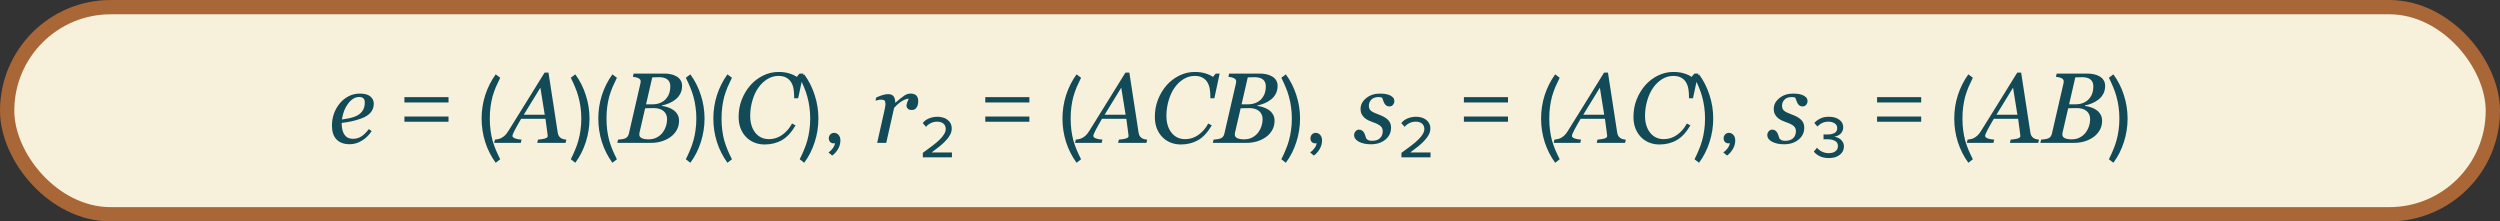 <?xml version="1.0" encoding="UTF-8"?> <svg xmlns="http://www.w3.org/2000/svg" width="350" height="31" viewBox="0 0 350 31" fill="none"><rect x="0" y="0" width="350" height="31" fill="#333333" stroke="none"/> <rect x="1" y="1" width="348" height="29" rx="14.5" fill="#F7F0DA" stroke="#A96636" stroke-width="2"></rect> <path d="M52.33 14.524C52.33 15.008 52.177 15.422 51.872 15.769C51.571 16.115 51.132 16.391 50.553 16.596C50.129 16.751 49.7 16.876 49.268 16.972C48.835 17.067 48.356 17.147 47.832 17.211C47.832 17.931 47.964 18.482 48.228 18.865C48.497 19.244 48.889 19.433 49.404 19.433C49.86 19.433 50.261 19.319 50.607 19.091C50.958 18.863 51.302 18.523 51.64 18.072L52.029 18.359C51.665 18.915 51.209 19.36 50.662 19.692C50.115 20.025 49.548 20.191 48.96 20.191C48.153 20.191 47.536 19.966 47.107 19.515C46.684 19.064 46.472 18.423 46.472 17.594C46.472 17.02 46.56 16.473 46.738 15.953C46.921 15.429 47.185 14.95 47.531 14.518C47.868 14.094 48.281 13.752 48.769 13.492C49.261 13.232 49.803 13.102 50.395 13.102C51.052 13.102 51.537 13.237 51.852 13.506C52.171 13.77 52.33 14.11 52.33 14.524ZM51.072 14.354C51.072 14.176 51.047 14.037 50.997 13.937C50.947 13.832 50.883 13.754 50.806 13.704C50.724 13.649 50.637 13.615 50.546 13.602C50.455 13.588 50.361 13.581 50.266 13.581C49.719 13.581 49.213 13.882 48.748 14.483C48.288 15.085 47.996 15.835 47.873 16.732C48.192 16.687 48.552 16.623 48.953 16.541C49.354 16.454 49.687 16.343 49.951 16.206C50.329 16.01 50.61 15.759 50.792 15.454C50.979 15.144 51.072 14.777 51.072 14.354ZM56.619 14.344V13.602H62.793V14.344H56.619ZM56.619 17.046V16.318H62.793V17.046H56.619ZM69.399 22.786C68.764 21.918 68.274 20.952 67.929 19.888C67.593 18.824 67.425 17.727 67.425 16.598C67.425 15.469 67.593 14.377 67.929 13.322C68.274 12.258 68.764 11.287 69.399 10.41L70.029 10.886C69.805 11.334 69.599 11.773 69.413 12.202C69.235 12.631 69.081 13.075 68.951 13.532C68.829 13.989 68.736 14.47 68.671 14.974C68.605 15.469 68.573 16.01 68.573 16.598C68.573 17.177 68.605 17.718 68.671 18.222C68.736 18.726 68.829 19.207 68.951 19.664C69.081 20.112 69.235 20.551 69.413 20.98C69.599 21.419 69.805 21.857 70.029 22.296L69.399 22.786ZM76.263 16.062L75.654 12.275L73.33 16.062H76.263ZM75.217 20L75.319 19.549C75.461 19.535 75.625 19.517 75.811 19.494C76.003 19.467 76.151 19.437 76.256 19.405C76.397 19.36 76.502 19.312 76.57 19.262C76.643 19.212 76.68 19.134 76.68 19.029C76.68 18.993 76.652 18.77 76.598 18.359C76.543 17.949 76.466 17.373 76.365 16.63H72.961C72.811 16.867 72.651 17.143 72.482 17.457C72.314 17.767 72.184 18.004 72.093 18.168C72.011 18.314 71.931 18.478 71.853 18.66C71.781 18.838 71.744 18.956 71.744 19.016C71.744 19.166 71.865 19.287 72.106 19.378C72.348 19.469 72.651 19.526 73.016 19.549L72.913 20H69.188L69.29 19.549C69.409 19.54 69.564 19.515 69.755 19.474C69.942 19.428 70.099 19.369 70.227 19.296C70.386 19.205 70.539 19.093 70.685 18.961C70.835 18.824 70.995 18.621 71.163 18.352C71.951 17.104 72.815 15.714 73.754 14.183C74.697 12.651 75.527 11.312 76.242 10.163H76.789L78.081 18.564C78.108 18.733 78.154 18.877 78.218 18.995C78.282 19.109 78.377 19.216 78.505 19.316C78.596 19.38 78.719 19.435 78.874 19.48C79.029 19.521 79.166 19.544 79.284 19.549L79.182 20H75.217ZM79.912 22.296C80.136 21.857 80.337 21.419 80.514 20.98C80.701 20.551 80.855 20.112 80.976 19.664C81.106 19.207 81.204 18.726 81.27 18.222C81.344 17.718 81.382 17.177 81.382 16.598C81.382 16.01 81.344 15.469 81.27 14.974C81.204 14.47 81.106 13.989 80.976 13.532C80.855 13.075 80.701 12.631 80.514 12.202C80.337 11.773 80.136 11.334 79.912 10.886L80.542 10.41C81.186 11.287 81.676 12.258 82.012 13.322C82.357 14.377 82.53 15.469 82.53 16.598C82.53 17.727 82.357 18.824 82.012 19.888C81.676 20.952 81.186 21.918 80.542 22.786L79.912 22.296ZM85.737 22.786C85.102 21.918 84.612 20.952 84.266 19.888C83.93 18.824 83.763 17.727 83.763 16.598C83.763 15.469 83.93 14.377 84.266 13.322C84.612 12.258 85.102 11.287 85.737 10.41L86.367 10.886C86.142 11.334 85.937 11.773 85.751 12.202C85.573 12.631 85.419 13.075 85.288 13.532C85.167 13.989 85.074 14.47 85.008 14.974C84.943 15.469 84.91 16.01 84.91 16.598C84.91 17.177 84.943 17.718 85.008 18.222C85.074 18.726 85.167 19.207 85.288 19.664C85.419 20.112 85.573 20.551 85.751 20.98C85.937 21.419 86.142 21.857 86.367 22.296L85.737 22.786ZM94.692 10.683C94.943 10.819 95.139 11.002 95.28 11.229C95.421 11.453 95.492 11.715 95.492 12.016C95.492 12.43 95.41 12.795 95.246 13.109C95.082 13.424 94.868 13.688 94.603 13.902C94.335 14.121 94.029 14.303 93.688 14.449C93.35 14.591 93.008 14.695 92.662 14.764V14.825C92.926 14.857 93.2 14.921 93.482 15.017C93.765 15.108 94.02 15.231 94.248 15.386C94.49 15.545 94.686 15.753 94.836 16.008C94.991 16.259 95.068 16.557 95.068 16.903C95.068 17.418 94.948 17.874 94.706 18.27C94.469 18.662 94.168 18.981 93.804 19.227C93.412 19.492 92.99 19.688 92.539 19.815C92.092 19.939 91.632 20 91.158 20H86.421L86.53 19.549C86.64 19.54 86.804 19.521 87.022 19.494C87.241 19.462 87.398 19.426 87.494 19.385C87.654 19.321 87.774 19.234 87.856 19.125C87.943 19.011 88.005 18.874 88.041 18.715L89.661 11.674C89.67 11.628 89.677 11.585 89.682 11.544C89.691 11.498 89.695 11.453 89.695 11.407C89.695 11.312 89.675 11.229 89.634 11.161C89.597 11.088 89.531 11.027 89.436 10.977C89.303 10.904 89.162 10.851 89.012 10.819C88.866 10.783 88.729 10.76 88.602 10.751L88.711 10.3H92.99C93.314 10.3 93.615 10.329 93.893 10.389C94.175 10.443 94.442 10.541 94.692 10.683ZM93.243 13.834C93.457 13.583 93.61 13.319 93.701 13.041C93.797 12.758 93.845 12.44 93.845 12.084C93.845 11.842 93.801 11.637 93.715 11.469C93.628 11.3 93.51 11.166 93.359 11.065C93.209 10.97 93.043 10.904 92.86 10.867C92.678 10.826 92.487 10.806 92.286 10.806C92.136 10.806 91.967 10.81 91.78 10.819C91.598 10.824 91.443 10.829 91.315 10.833L90.447 14.606H91.302C91.748 14.606 92.133 14.536 92.457 14.395C92.785 14.253 93.047 14.066 93.243 13.834ZM92.799 18.523C92.995 18.255 93.143 17.961 93.243 17.642C93.343 17.323 93.394 17.008 93.394 16.698C93.394 16.211 93.23 15.828 92.901 15.55C92.573 15.272 92.113 15.133 91.52 15.133C91.233 15.133 90.987 15.137 90.782 15.146C90.577 15.151 90.422 15.156 90.317 15.16L89.545 18.503C89.531 18.567 89.52 18.626 89.511 18.681C89.506 18.735 89.504 18.788 89.504 18.838C89.504 19.075 89.625 19.246 89.866 19.351C90.108 19.455 90.415 19.508 90.789 19.508C91.249 19.508 91.648 19.414 91.985 19.227C92.327 19.036 92.598 18.801 92.799 18.523ZM96.017 22.296C96.241 21.857 96.442 21.419 96.619 20.98C96.806 20.551 96.96 20.112 97.081 19.664C97.212 19.207 97.31 18.726 97.375 18.222C97.45 17.718 97.487 17.177 97.487 16.598C97.487 16.01 97.45 15.469 97.375 14.974C97.31 14.47 97.212 13.989 97.081 13.532C96.96 13.075 96.806 12.631 96.619 12.202C96.442 11.773 96.241 11.334 96.017 10.886L96.647 10.41C97.291 11.287 97.781 12.258 98.117 13.322C98.463 14.377 98.635 15.469 98.635 16.598C98.635 17.727 98.463 18.824 98.117 19.888C97.781 20.952 97.291 21.918 96.647 22.786L96.017 22.296ZM101.842 22.786C101.207 21.918 100.717 20.952 100.372 19.888C100.036 18.824 99.868 17.727 99.868 16.598C99.868 15.469 100.036 14.377 100.372 13.322C100.717 12.258 101.207 11.287 101.842 10.41L102.472 10.886C102.248 11.334 102.043 11.773 101.856 12.202C101.679 12.631 101.525 13.075 101.394 13.532C101.273 13.989 101.179 14.47 101.114 14.974C101.049 15.469 101.016 16.01 101.016 16.598C101.016 17.177 101.049 17.718 101.114 18.222C101.179 18.726 101.273 19.207 101.394 19.664C101.525 20.112 101.679 20.551 101.856 20.98C102.043 21.419 102.248 21.857 102.472 22.296L101.842 22.786ZM107.038 20.226C106.541 20.226 106.072 20.139 105.63 19.966C105.188 19.793 104.803 19.54 104.475 19.207C104.142 18.87 103.88 18.462 103.688 17.983C103.502 17.505 103.408 16.965 103.408 16.363C103.408 15.502 103.554 14.698 103.846 13.95C104.137 13.203 104.538 12.535 105.049 11.947C105.541 11.382 106.131 10.929 106.819 10.587C107.512 10.245 108.234 10.074 108.986 10.074C109.556 10.074 110.055 10.14 110.483 10.273C110.916 10.405 111.272 10.569 111.55 10.765L111.933 10.3H112.479L111.741 13.759H111.181V13.485C111.181 13.112 111.151 12.756 111.092 12.419C111.033 12.077 110.919 11.77 110.75 11.496C110.586 11.232 110.36 11.022 110.073 10.867C109.791 10.708 109.428 10.628 108.986 10.628C108.426 10.628 107.904 10.778 107.421 11.079C106.942 11.375 106.528 11.772 106.177 12.269C105.83 12.752 105.552 13.346 105.343 14.053C105.133 14.759 105.028 15.479 105.028 16.213C105.028 17.184 105.265 17.972 105.739 18.578C106.218 19.18 106.858 19.48 107.66 19.48C108.33 19.48 108.945 19.282 109.506 18.886C110.071 18.489 110.531 17.958 110.887 17.293L111.379 17.553C110.805 18.533 110.164 19.223 109.458 19.624C108.752 20.025 107.945 20.226 107.038 20.226ZM111.959 22.296C112.183 21.857 112.383 21.419 112.561 20.98C112.747 20.551 112.901 20.112 113.023 19.664C113.153 19.207 113.251 18.726 113.317 18.222C113.391 17.718 113.429 17.177 113.429 16.598C113.429 16.01 113.391 15.469 113.317 14.974C113.251 14.47 113.153 13.989 113.023 13.532C112.901 13.075 112.747 12.631 112.561 12.202C112.383 11.773 112.183 11.334 111.959 10.886L112.589 10.41C113.233 11.287 113.723 12.258 114.059 13.322C114.404 14.377 114.577 15.469 114.577 16.598C114.577 17.727 114.404 18.824 114.059 19.888C113.723 20.952 113.233 21.918 112.589 22.786L111.959 22.296ZM117.657 19.664C117.657 20.093 117.545 20.495 117.321 20.868C117.107 21.241 116.836 21.545 116.509 21.778L115.991 21.344C116.215 21.195 116.416 20.999 116.593 20.756C116.771 20.513 116.873 20.275 116.901 20.042C116.864 20.061 116.799 20.07 116.705 20.07C116.509 20.07 116.346 20.005 116.215 19.874C116.094 19.743 116.033 19.571 116.033 19.356C116.033 19.151 116.103 18.973 116.243 18.824C116.383 18.675 116.561 18.6 116.775 18.6C117.009 18.6 117.214 18.693 117.391 18.88C117.569 19.067 117.657 19.328 117.657 19.664ZM128.551 14.217C128.551 14.344 128.533 14.486 128.496 14.641C128.46 14.791 128.407 14.916 128.339 15.017C128.257 15.14 128.166 15.235 128.065 15.304C127.97 15.367 127.831 15.399 127.648 15.399C127.402 15.399 127.218 15.338 127.095 15.215C126.972 15.092 126.91 14.955 126.91 14.805C126.91 14.663 126.944 14.506 127.013 14.333C127.081 14.155 127.152 13.98 127.225 13.807C127.17 13.807 127.079 13.823 126.951 13.854C126.828 13.882 126.678 13.939 126.5 14.025C126.322 14.112 126.119 14.242 125.892 14.415C125.668 14.588 125.429 14.818 125.174 15.105L124.073 20H122.802L123.8 15.57C123.823 15.461 123.854 15.297 123.896 15.078C123.941 14.859 123.964 14.698 123.964 14.593C123.964 14.338 123.921 14.167 123.834 14.08C123.747 13.993 123.574 13.95 123.314 13.95C123.214 13.95 123.087 13.968 122.932 14.005C122.777 14.037 122.656 14.064 122.569 14.087L122.672 13.649C123.027 13.49 123.342 13.371 123.615 13.294C123.889 13.216 124.123 13.178 124.319 13.178C124.684 13.178 124.944 13.278 125.099 13.479C125.254 13.675 125.331 13.971 125.331 14.367H125.372C125.914 13.898 126.325 13.57 126.603 13.383C126.885 13.196 127.179 13.102 127.484 13.102C127.63 13.102 127.771 13.121 127.908 13.157C128.045 13.194 128.161 13.255 128.257 13.342C128.357 13.438 128.43 13.549 128.476 13.677C128.526 13.8 128.551 13.98 128.551 14.217ZM129.196 22.03V21.4C129.728 21.017 130.195 20.672 130.596 20.364C130.997 20.056 131.329 19.771 131.59 19.51C131.861 19.239 132.061 18.987 132.192 18.754C132.332 18.511 132.402 18.278 132.402 18.054C132.402 17.877 132.369 17.723 132.304 17.592C132.239 17.461 132.15 17.354 132.038 17.27C131.926 17.186 131.795 17.125 131.646 17.088C131.506 17.051 131.361 17.032 131.212 17.032C130.857 17.032 130.545 17.107 130.274 17.256C130.003 17.396 129.793 17.564 129.644 17.76L129.182 17.228C129.415 16.929 129.714 16.71 130.078 16.57C130.451 16.421 130.839 16.346 131.24 16.346C131.492 16.346 131.739 16.379 131.982 16.444C132.225 16.509 132.439 16.612 132.626 16.752C132.813 16.883 132.962 17.055 133.074 17.27C133.186 17.475 133.242 17.718 133.242 17.998C133.242 18.278 133.172 18.558 133.032 18.838C132.892 19.109 132.696 19.379 132.444 19.65C132.201 19.921 131.907 20.196 131.562 20.476C131.217 20.756 130.839 21.045 130.428 21.344H133.27V22.03H129.196ZM137.939 14.344V13.602H144.113V14.344H137.939ZM137.939 17.046V16.318H144.113V17.046H137.939ZM150.719 22.786C150.084 21.918 149.594 20.952 149.249 19.888C148.913 18.824 148.745 17.727 148.745 16.598C148.745 15.469 148.913 14.377 149.249 13.322C149.594 12.258 150.084 11.287 150.719 10.41L151.349 10.886C151.125 11.334 150.92 11.773 150.733 12.202C150.556 12.631 150.402 13.075 150.271 13.532C150.15 13.989 150.056 14.47 149.991 14.974C149.926 15.469 149.893 16.01 149.893 16.598C149.893 17.177 149.926 17.718 149.991 18.222C150.056 18.726 150.15 19.207 150.271 19.664C150.402 20.112 150.556 20.551 150.733 20.98C150.92 21.419 151.125 21.857 151.349 22.296L150.719 22.786ZM157.583 16.062L156.975 12.275L154.65 16.062H157.583ZM156.537 20L156.64 19.549C156.781 19.535 156.945 19.517 157.132 19.494C157.323 19.467 157.471 19.437 157.576 19.405C157.717 19.36 157.822 19.312 157.891 19.262C157.964 19.212 158 19.134 158 19.029C158 18.993 157.973 18.77 157.918 18.359C157.863 17.949 157.786 17.373 157.686 16.63H154.281C154.131 16.867 153.971 17.143 153.803 17.457C153.634 17.767 153.504 18.004 153.413 18.168C153.331 18.314 153.251 18.478 153.174 18.66C153.101 18.838 153.064 18.956 153.064 19.016C153.064 19.166 153.185 19.287 153.427 19.378C153.668 19.469 153.971 19.526 154.336 19.549L154.233 20H150.508L150.61 19.549C150.729 19.54 150.884 19.515 151.075 19.474C151.262 19.428 151.419 19.369 151.547 19.296C151.706 19.205 151.859 19.093 152.005 18.961C152.155 18.824 152.315 18.621 152.483 18.352C153.272 17.104 154.135 15.714 155.074 14.183C156.018 12.651 156.847 11.312 157.562 10.163H158.109L159.401 18.564C159.429 18.733 159.474 18.877 159.538 18.995C159.602 19.109 159.698 19.216 159.825 19.316C159.916 19.38 160.039 19.435 160.194 19.48C160.349 19.521 160.486 19.544 160.604 19.549L160.502 20H156.537ZM165.308 20.226C164.811 20.226 164.341 20.139 163.899 19.966C163.457 19.793 163.072 19.54 162.744 19.207C162.411 18.87 162.149 18.462 161.958 17.983C161.771 17.505 161.678 16.965 161.678 16.363C161.678 15.502 161.824 14.698 162.115 13.95C162.407 13.203 162.808 12.535 163.318 11.947C163.811 11.382 164.401 10.929 165.089 10.587C165.782 10.245 166.504 10.074 167.256 10.074C167.826 10.074 168.325 10.14 168.753 10.273C169.186 10.405 169.541 10.569 169.819 10.765L170.202 10.3H170.749L170.011 13.759H169.45V13.485C169.45 13.112 169.421 12.756 169.361 12.419C169.302 12.077 169.188 11.77 169.02 11.496C168.855 11.232 168.63 11.022 168.343 10.867C168.06 10.708 167.698 10.628 167.256 10.628C166.695 10.628 166.174 10.778 165.69 11.079C165.212 11.375 164.797 11.772 164.446 12.269C164.1 12.752 163.822 13.346 163.612 14.053C163.403 14.759 163.298 15.479 163.298 16.213C163.298 17.184 163.535 17.972 164.009 18.578C164.487 19.18 165.128 19.48 165.93 19.48C166.6 19.48 167.215 19.282 167.775 18.886C168.34 18.489 168.801 17.958 169.156 17.293L169.648 17.553C169.074 18.533 168.434 19.223 167.728 19.624C167.021 20.025 166.215 20.226 165.308 20.226ZM178.063 10.683C178.314 10.819 178.51 11.002 178.651 11.229C178.793 11.453 178.863 11.715 178.863 12.016C178.863 12.43 178.781 12.795 178.617 13.109C178.453 13.424 178.239 13.688 177.975 13.902C177.706 14.121 177.4 14.303 177.059 14.449C176.721 14.591 176.38 14.695 176.033 14.764V14.825C176.298 14.857 176.571 14.921 176.854 15.017C177.136 15.108 177.391 15.231 177.619 15.386C177.861 15.545 178.057 15.753 178.207 16.008C178.362 16.259 178.439 16.557 178.439 16.903C178.439 17.418 178.319 17.874 178.077 18.27C177.84 18.662 177.539 18.981 177.175 19.227C176.783 19.492 176.361 19.688 175.91 19.815C175.464 19.939 175.003 20 174.529 20H169.792L169.901 19.549C170.011 19.54 170.175 19.521 170.394 19.494C170.612 19.462 170.77 19.426 170.865 19.385C171.025 19.321 171.146 19.234 171.228 19.125C171.314 19.011 171.376 18.874 171.412 18.715L173.032 11.674C173.041 11.628 173.048 11.585 173.053 11.544C173.062 11.498 173.066 11.453 173.066 11.407C173.066 11.312 173.046 11.229 173.005 11.161C172.968 11.088 172.902 11.027 172.807 10.977C172.674 10.904 172.533 10.851 172.383 10.819C172.237 10.783 172.1 10.76 171.973 10.751L172.082 10.3H176.361C176.685 10.3 176.986 10.329 177.264 10.389C177.546 10.443 177.813 10.541 178.063 10.683ZM176.614 13.834C176.828 13.583 176.981 13.319 177.072 13.041C177.168 12.758 177.216 12.44 177.216 12.084C177.216 11.842 177.173 11.637 177.086 11.469C176.999 11.3 176.881 11.166 176.73 11.065C176.58 10.97 176.414 10.904 176.231 10.867C176.049 10.826 175.858 10.806 175.657 10.806C175.507 10.806 175.338 10.81 175.151 10.819C174.969 10.824 174.814 10.829 174.687 10.833L173.818 14.606H174.673C175.119 14.606 175.505 14.536 175.828 14.395C176.156 14.253 176.418 14.066 176.614 13.834ZM176.17 18.523C176.366 18.255 176.514 17.961 176.614 17.642C176.715 17.323 176.765 17.008 176.765 16.698C176.765 16.211 176.601 15.828 176.272 15.55C175.944 15.272 175.484 15.133 174.892 15.133C174.604 15.133 174.358 15.137 174.153 15.146C173.948 15.151 173.793 15.156 173.688 15.16L172.916 18.503C172.902 18.567 172.891 18.626 172.882 18.681C172.877 18.735 172.875 18.788 172.875 18.838C172.875 19.075 172.996 19.246 173.237 19.351C173.479 19.455 173.786 19.508 174.16 19.508C174.62 19.508 175.019 19.414 175.356 19.227C175.698 19.036 175.969 18.801 176.17 18.523ZM179.388 22.296C179.612 21.857 179.813 21.419 179.99 20.98C180.177 20.551 180.331 20.112 180.452 19.664C180.583 19.207 180.681 18.726 180.746 18.222C180.821 17.718 180.858 17.177 180.858 16.598C180.858 16.01 180.821 15.469 180.746 14.974C180.681 14.47 180.583 13.989 180.452 13.532C180.331 13.075 180.177 12.631 179.99 12.202C179.813 11.773 179.612 11.334 179.388 10.886L180.018 10.41C180.662 11.287 181.152 12.258 181.488 13.322C181.834 14.377 182.006 15.469 182.006 16.598C182.006 17.727 181.834 18.824 181.488 19.888C181.152 20.952 180.662 21.918 180.018 22.786L179.388 22.296ZM185.087 19.664C185.087 20.093 184.975 20.495 184.751 20.868C184.536 21.241 184.266 21.545 183.939 21.778L183.421 21.344C183.645 21.195 183.846 20.999 184.023 20.756C184.2 20.513 184.303 20.275 184.331 20.042C184.294 20.061 184.228 20.07 184.135 20.07C183.939 20.07 183.776 20.005 183.645 19.874C183.524 19.743 183.463 19.571 183.463 19.356C183.463 19.151 183.533 18.973 183.673 18.824C183.813 18.675 183.99 18.6 184.205 18.6C184.438 18.6 184.644 18.693 184.821 18.88C184.998 19.067 185.087 19.328 185.087 19.664ZM191.934 20.198C191.259 20.198 190.696 20.08 190.245 19.843C189.799 19.601 189.575 19.287 189.575 18.899C189.575 18.717 189.641 18.546 189.773 18.387C189.906 18.227 190.067 18.148 190.259 18.148C190.441 18.148 190.587 18.191 190.696 18.277C190.81 18.359 190.899 18.457 190.963 18.571C191.031 18.69 191.09 18.831 191.141 18.995C191.195 19.159 191.241 19.294 191.277 19.398C191.346 19.476 191.439 19.549 191.558 19.617C191.681 19.681 191.856 19.713 192.084 19.713C192.576 19.713 192.948 19.59 193.198 19.344C193.453 19.098 193.581 18.765 193.581 18.346C193.581 18.036 193.463 17.79 193.226 17.607C192.989 17.421 192.635 17.25 192.166 17.095C191.997 17.04 191.799 16.958 191.571 16.849C191.343 16.735 191.161 16.614 191.024 16.486C190.86 16.34 190.728 16.167 190.628 15.967C190.528 15.766 190.478 15.529 190.478 15.256C190.478 14.672 190.737 14.169 191.257 13.745C191.781 13.317 192.424 13.102 193.185 13.102C193.362 13.102 193.554 13.112 193.759 13.13C193.964 13.148 194.189 13.198 194.436 13.28C194.65 13.353 194.832 13.463 194.982 13.608C195.133 13.75 195.208 13.934 195.208 14.162C195.208 14.349 195.144 14.52 195.017 14.675C194.894 14.825 194.729 14.9 194.524 14.9C194.356 14.9 194.217 14.864 194.107 14.791C193.998 14.718 193.907 14.62 193.834 14.497C193.761 14.374 193.702 14.242 193.656 14.101C193.611 13.959 193.561 13.82 193.506 13.684C193.419 13.647 193.342 13.622 193.273 13.608C193.205 13.595 193.114 13.588 193 13.588C192.553 13.588 192.214 13.709 191.981 13.95C191.754 14.187 191.64 14.47 191.64 14.798C191.64 15.117 191.742 15.358 191.947 15.523C192.157 15.682 192.501 15.848 192.979 16.021C193.599 16.245 194.048 16.5 194.326 16.787C194.609 17.074 194.75 17.43 194.75 17.854C194.75 18.546 194.483 19.111 193.95 19.549C193.417 19.982 192.745 20.198 191.934 20.198ZM196.202 22.03V21.4C196.734 21.017 197.201 20.672 197.602 20.364C198.003 20.056 198.335 19.771 198.596 19.51C198.867 19.239 199.067 18.987 199.198 18.754C199.338 18.511 199.408 18.278 199.408 18.054C199.408 17.877 199.375 17.723 199.31 17.592C199.245 17.461 199.156 17.354 199.044 17.27C198.932 17.186 198.801 17.125 198.652 17.088C198.512 17.051 198.367 17.032 198.218 17.032C197.863 17.032 197.551 17.107 197.28 17.256C197.009 17.396 196.799 17.564 196.65 17.76L196.188 17.228C196.421 16.929 196.72 16.71 197.084 16.57C197.457 16.421 197.845 16.346 198.246 16.346C198.498 16.346 198.745 16.379 198.988 16.444C199.231 16.509 199.445 16.612 199.632 16.752C199.819 16.883 199.968 17.055 200.08 17.27C200.192 17.475 200.248 17.718 200.248 17.998C200.248 18.278 200.178 18.558 200.038 18.838C199.898 19.109 199.702 19.379 199.45 19.65C199.207 19.921 198.913 20.196 198.568 20.476C198.223 20.756 197.845 21.045 197.434 21.344H200.276V22.03H196.202ZM204.945 14.344V13.602H211.119V14.344H204.945ZM204.945 17.046V16.318H211.119V17.046H204.945ZM217.725 22.786C217.09 21.918 216.6 20.952 216.255 19.888C215.919 18.824 215.751 17.727 215.751 16.598C215.751 15.469 215.919 14.377 216.255 13.322C216.6 12.258 217.09 11.287 217.725 10.41L218.355 10.886C218.131 11.334 217.925 11.773 217.739 12.202C217.561 12.631 217.407 13.075 217.277 13.532C217.155 13.989 217.062 14.47 216.997 14.974C216.931 15.469 216.899 16.01 216.899 16.598C216.899 17.177 216.931 17.718 216.997 18.222C217.062 18.726 217.155 19.207 217.277 19.664C217.407 20.112 217.561 20.551 217.739 20.98C217.925 21.419 218.131 21.857 218.355 22.296L217.725 22.786ZM224.589 16.062L223.98 12.275L221.656 16.062H224.589ZM223.543 20L223.646 19.549C223.787 19.535 223.951 19.517 224.138 19.494C224.329 19.467 224.477 19.437 224.582 19.405C224.723 19.36 224.828 19.312 224.896 19.262C224.969 19.212 225.006 19.134 225.006 19.029C225.006 18.993 224.979 18.77 224.924 18.359C224.869 17.949 224.792 17.373 224.691 16.63H221.287C221.137 16.867 220.977 17.143 220.809 17.457C220.64 17.767 220.51 18.004 220.419 18.168C220.337 18.314 220.257 18.478 220.18 18.66C220.107 18.838 220.07 18.956 220.07 19.016C220.07 19.166 220.191 19.287 220.433 19.378C220.674 19.469 220.977 19.526 221.342 19.549L221.239 20H217.514L217.616 19.549C217.735 19.54 217.89 19.515 218.081 19.474C218.268 19.428 218.425 19.369 218.553 19.296C218.712 19.205 218.865 19.093 219.011 18.961C219.161 18.824 219.321 18.621 219.489 18.352C220.278 17.104 221.141 15.714 222.08 14.183C223.023 12.651 223.853 11.312 224.568 10.163H225.115L226.407 18.564C226.435 18.733 226.48 18.877 226.544 18.995C226.608 19.109 226.703 19.216 226.831 19.316C226.922 19.38 227.045 19.435 227.2 19.48C227.355 19.521 227.492 19.544 227.61 19.549L227.508 20H223.543ZM232.313 20.226C231.817 20.226 231.347 20.139 230.905 19.966C230.463 19.793 230.078 19.54 229.75 19.207C229.417 18.87 229.155 18.462 228.964 17.983C228.777 17.505 228.684 16.965 228.684 16.363C228.684 15.502 228.829 14.698 229.121 13.95C229.413 13.203 229.814 12.535 230.324 11.947C230.816 11.382 231.407 10.929 232.095 10.587C232.787 10.245 233.51 10.074 234.262 10.074C234.831 10.074 235.33 10.14 235.759 10.273C236.192 10.405 236.547 10.569 236.825 10.765L237.208 10.3H237.755L237.017 13.759H236.456V13.485C236.456 13.112 236.426 12.756 236.367 12.419C236.308 12.077 236.194 11.77 236.025 11.496C235.861 11.232 235.636 11.022 235.349 10.867C235.066 10.708 234.704 10.628 234.262 10.628C233.701 10.628 233.179 10.778 232.696 11.079C232.218 11.375 231.803 11.772 231.452 12.269C231.106 12.752 230.828 13.346 230.618 14.053C230.409 14.759 230.304 15.479 230.304 16.213C230.304 17.184 230.541 17.972 231.015 18.578C231.493 19.18 232.133 19.48 232.936 19.48C233.605 19.48 234.221 19.282 234.781 18.886C235.346 18.489 235.807 17.958 236.162 17.293L236.654 17.553C236.08 18.533 235.44 19.223 234.733 19.624C234.027 20.025 233.22 20.226 232.313 20.226ZM237.234 22.296C237.458 21.857 237.659 21.419 237.836 20.98C238.023 20.551 238.177 20.112 238.298 19.664C238.429 19.207 238.527 18.726 238.592 18.222C238.667 17.718 238.704 17.177 238.704 16.598C238.704 16.01 238.667 15.469 238.592 14.974C238.527 14.47 238.429 13.989 238.298 13.532C238.177 13.075 238.023 12.631 237.836 12.202C237.659 11.773 237.458 11.334 237.234 10.886L237.864 10.41C238.508 11.287 238.998 12.258 239.334 13.322C239.679 14.377 239.852 15.469 239.852 16.598C239.852 17.727 239.679 18.824 239.334 19.888C238.998 20.952 238.508 21.918 237.864 22.786L237.234 22.296ZM242.933 19.664C242.933 20.093 242.821 20.495 242.597 20.868C242.382 21.241 242.111 21.545 241.785 21.778L241.267 21.344C241.491 21.195 241.691 20.999 241.869 20.756C242.046 20.513 242.149 20.275 242.177 20.042C242.139 20.061 242.074 20.07 241.981 20.07C241.785 20.07 241.621 20.005 241.491 19.874C241.369 19.743 241.309 19.571 241.309 19.356C241.309 19.151 241.379 18.973 241.519 18.824C241.659 18.675 241.836 18.6 242.051 18.6C242.284 18.6 242.489 18.693 242.667 18.88C242.844 19.067 242.933 19.328 242.933 19.664ZM249.779 20.198C249.105 20.198 248.542 20.08 248.091 19.843C247.644 19.601 247.421 19.287 247.421 18.899C247.421 18.717 247.487 18.546 247.619 18.387C247.751 18.227 247.913 18.148 248.104 18.148C248.287 18.148 248.433 18.191 248.542 18.277C248.656 18.359 248.745 18.457 248.809 18.571C248.877 18.69 248.936 18.831 248.986 18.995C249.041 19.159 249.087 19.294 249.123 19.398C249.191 19.476 249.285 19.549 249.403 19.617C249.526 19.681 249.702 19.713 249.93 19.713C250.422 19.713 250.793 19.59 251.044 19.344C251.299 19.098 251.427 18.765 251.427 18.346C251.427 18.036 251.308 17.79 251.071 17.607C250.834 17.421 250.481 17.25 250.012 17.095C249.843 17.04 249.645 16.958 249.417 16.849C249.189 16.735 249.007 16.614 248.87 16.486C248.706 16.34 248.574 16.167 248.474 15.967C248.373 15.766 248.323 15.529 248.323 15.256C248.323 14.672 248.583 14.169 249.103 13.745C249.627 13.317 250.269 13.102 251.03 13.102C251.208 13.102 251.399 13.112 251.604 13.13C251.81 13.148 252.035 13.198 252.281 13.28C252.495 13.353 252.678 13.463 252.828 13.608C252.979 13.75 253.054 13.934 253.054 14.162C253.054 14.349 252.99 14.52 252.862 14.675C252.739 14.825 252.575 14.9 252.37 14.9C252.201 14.9 252.062 14.864 251.953 14.791C251.844 14.718 251.753 14.62 251.68 14.497C251.607 14.374 251.548 14.242 251.502 14.101C251.456 13.959 251.406 13.82 251.352 13.684C251.265 13.647 251.188 13.622 251.119 13.608C251.051 13.595 250.96 13.588 250.846 13.588C250.399 13.588 250.06 13.709 249.827 13.95C249.599 14.187 249.485 14.47 249.485 14.798C249.485 15.117 249.588 15.358 249.793 15.523C250.003 15.682 250.347 15.848 250.825 16.021C251.445 16.245 251.894 16.5 252.172 16.787C252.454 17.074 252.596 17.43 252.596 17.854C252.596 18.546 252.329 19.111 251.796 19.549C251.263 19.982 250.59 20.198 249.779 20.198ZM258.15 20.504C258.15 20.98 257.958 21.367 257.576 21.666C257.202 21.974 256.689 22.128 256.036 22.128C255.532 22.128 255.102 22.039 254.748 21.862C254.393 21.685 254.122 21.47 253.936 21.218L254.384 20.686C254.57 20.919 254.804 21.101 255.084 21.232C255.373 21.372 255.681 21.442 256.008 21.442C256.418 21.442 256.736 21.353 256.96 21.176C257.193 20.999 257.31 20.761 257.31 20.462C257.31 20.107 257.17 19.86 256.89 19.72C256.61 19.571 256.264 19.496 255.854 19.496C255.723 19.496 255.606 19.496 255.504 19.496C255.41 19.496 255.34 19.501 255.294 19.51V18.81C255.34 18.819 255.415 18.824 255.518 18.824C255.62 18.824 255.728 18.824 255.84 18.824C256.232 18.824 256.558 18.759 256.82 18.628C257.081 18.488 257.212 18.255 257.212 17.928C257.212 17.639 257.09 17.419 256.848 17.27C256.605 17.111 256.311 17.032 255.966 17.032C255.368 17.032 254.86 17.261 254.44 17.718L254.006 17.214C254.22 16.971 254.496 16.766 254.832 16.598C255.168 16.43 255.569 16.346 256.036 16.346C256.633 16.346 257.118 16.481 257.492 16.752C257.865 17.013 258.052 17.377 258.052 17.844C258.052 18.049 258.01 18.227 257.926 18.376C257.851 18.525 257.753 18.656 257.632 18.768C257.51 18.871 257.375 18.955 257.226 19.02C257.086 19.076 256.946 19.118 256.806 19.146C256.936 19.155 257.081 19.193 257.24 19.258C257.398 19.314 257.543 19.398 257.674 19.51C257.814 19.622 257.926 19.762 258.01 19.93C258.103 20.089 258.15 20.28 258.15 20.504ZM262.791 14.344V13.602H268.965V14.344H262.791ZM262.791 17.046V16.318H268.965V17.046H262.791ZM275.57 22.786C274.936 21.918 274.446 20.952 274.1 19.888C273.764 18.824 273.596 17.727 273.596 16.598C273.596 15.469 273.764 14.377 274.1 13.322C274.446 12.258 274.936 11.287 275.57 10.41L276.2 10.886C275.976 11.334 275.771 11.773 275.584 12.202C275.407 12.631 275.253 13.075 275.122 13.532C275.001 13.989 274.908 14.47 274.842 14.974C274.777 15.469 274.744 16.01 274.744 16.598C274.744 17.177 274.777 17.718 274.842 18.222C274.908 18.726 275.001 19.207 275.122 19.664C275.253 20.112 275.407 20.551 275.584 20.98C275.771 21.419 275.976 21.857 276.2 22.296L275.57 22.786ZM282.435 16.062L281.826 12.275L279.502 16.062H282.435ZM281.389 20L281.491 19.549C281.632 19.535 281.797 19.517 281.983 19.494C282.175 19.467 282.323 19.437 282.428 19.405C282.569 19.36 282.674 19.312 282.742 19.262C282.815 19.212 282.852 19.134 282.852 19.029C282.852 18.993 282.824 18.77 282.77 18.359C282.715 17.949 282.637 17.373 282.537 16.63H279.133C278.982 16.867 278.823 17.143 278.654 17.457C278.486 17.767 278.356 18.004 278.265 18.168C278.183 18.314 278.103 18.478 278.025 18.66C277.952 18.838 277.916 18.956 277.916 19.016C277.916 19.166 278.037 19.287 278.278 19.378C278.52 19.469 278.823 19.526 279.188 19.549L279.085 20H275.359L275.462 19.549C275.58 19.54 275.735 19.515 275.927 19.474C276.114 19.428 276.271 19.369 276.398 19.296C276.558 19.205 276.711 19.093 276.856 18.961C277.007 18.824 277.166 18.621 277.335 18.352C278.123 17.104 278.987 15.714 279.926 14.183C280.869 12.651 281.699 11.312 282.414 10.163H282.961L284.253 18.564C284.28 18.733 284.326 18.877 284.39 18.995C284.453 19.109 284.549 19.216 284.677 19.316C284.768 19.38 284.891 19.435 285.046 19.48C285.201 19.521 285.338 19.544 285.456 19.549L285.354 20H281.389ZM293.919 10.683C294.17 10.819 294.366 11.002 294.507 11.229C294.648 11.453 294.719 11.715 294.719 12.016C294.719 12.43 294.637 12.795 294.473 13.109C294.309 13.424 294.094 13.688 293.83 13.902C293.561 14.121 293.256 14.303 292.914 14.449C292.577 14.591 292.235 14.695 291.889 14.764V14.825C292.153 14.857 292.426 14.921 292.709 15.017C292.992 15.108 293.247 15.231 293.475 15.386C293.716 15.545 293.912 15.753 294.062 16.008C294.217 16.259 294.295 16.557 294.295 16.903C294.295 17.418 294.174 17.874 293.933 18.27C293.696 18.662 293.395 18.981 293.03 19.227C292.638 19.492 292.217 19.688 291.766 19.815C291.319 19.939 290.859 20 290.385 20H285.647L285.757 19.549C285.866 19.54 286.03 19.521 286.249 19.494C286.468 19.462 286.625 19.426 286.721 19.385C286.88 19.321 287.001 19.234 287.083 19.125C287.17 19.011 287.231 18.874 287.268 18.715L288.888 11.674C288.897 11.628 288.904 11.585 288.908 11.544C288.917 11.498 288.922 11.453 288.922 11.407C288.922 11.312 288.901 11.229 288.86 11.161C288.824 11.088 288.758 11.027 288.662 10.977C288.53 10.904 288.389 10.851 288.238 10.819C288.092 10.783 287.956 10.76 287.828 10.751L287.938 10.3H292.217C292.54 10.3 292.841 10.329 293.119 10.389C293.402 10.443 293.668 10.541 293.919 10.683ZM292.47 13.834C292.684 13.583 292.837 13.319 292.928 13.041C293.023 12.758 293.071 12.44 293.071 12.084C293.071 11.842 293.028 11.637 292.941 11.469C292.855 11.3 292.736 11.166 292.586 11.065C292.436 10.97 292.269 10.904 292.087 10.867C291.905 10.826 291.713 10.806 291.513 10.806C291.362 10.806 291.194 10.81 291.007 10.819C290.825 10.824 290.67 10.829 290.542 10.833L289.674 14.606H290.528C290.975 14.606 291.36 14.536 291.684 14.395C292.012 14.253 292.274 14.066 292.47 13.834ZM292.025 18.523C292.221 18.255 292.369 17.961 292.47 17.642C292.57 17.323 292.62 17.008 292.62 16.698C292.62 16.211 292.456 15.828 292.128 15.55C291.8 15.272 291.34 15.133 290.747 15.133C290.46 15.133 290.214 15.137 290.009 15.146C289.804 15.151 289.649 15.156 289.544 15.16L288.771 18.503C288.758 18.567 288.746 18.626 288.737 18.681C288.733 18.735 288.73 18.788 288.73 18.838C288.73 19.075 288.851 19.246 289.093 19.351C289.334 19.455 289.642 19.508 290.016 19.508C290.476 19.508 290.875 19.414 291.212 19.227C291.554 19.036 291.825 18.801 292.025 18.523ZM295.244 22.296C295.468 21.857 295.669 21.419 295.846 20.98C296.033 20.551 296.187 20.112 296.308 19.664C296.439 19.207 296.537 18.726 296.602 18.222C296.677 17.718 296.714 17.177 296.714 16.598C296.714 16.01 296.677 15.469 296.602 14.974C296.537 14.47 296.439 13.989 296.308 13.532C296.187 13.075 296.033 12.631 295.846 12.202C295.669 11.773 295.468 11.334 295.244 10.886L295.874 10.41C296.518 11.287 297.008 12.258 297.344 13.322C297.689 14.377 297.862 15.469 297.862 16.598C297.862 17.727 297.689 18.824 297.344 19.888C297.008 20.952 296.518 21.918 295.874 22.786L295.244 22.296Z" fill="#124A57"></path> </svg> 